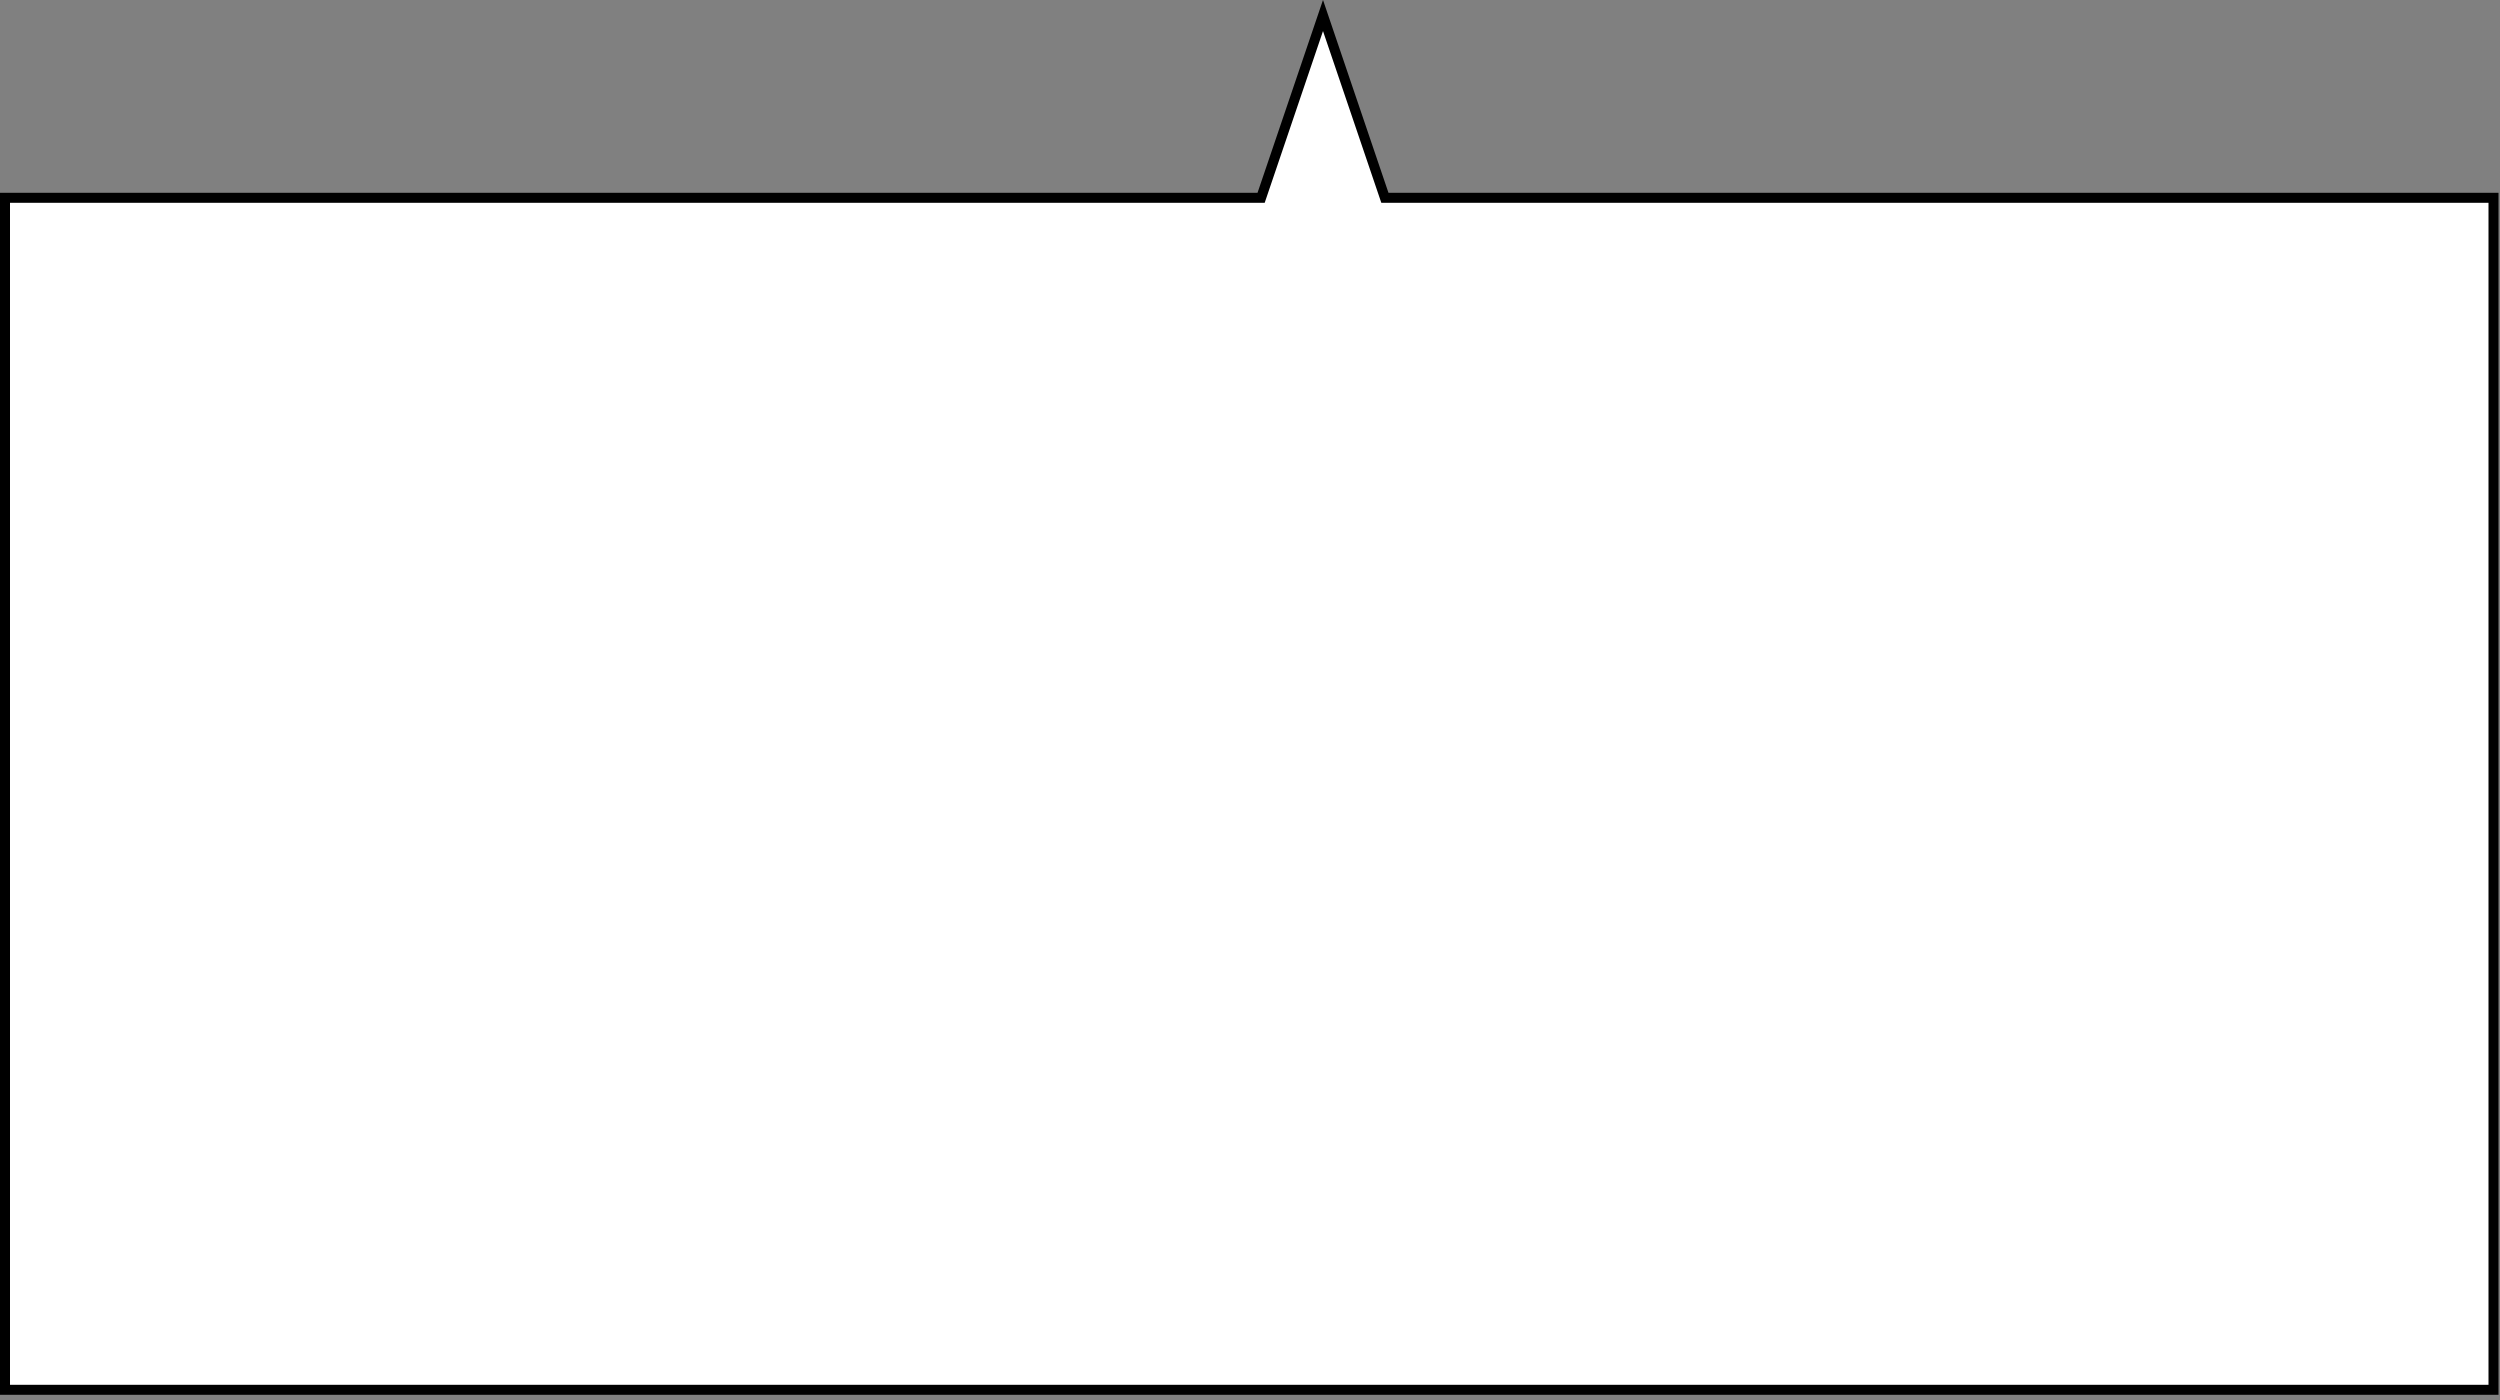 <svg width="250" height="140" viewBox="0 0 250 140" fill="none" xmlns="http://www.w3.org/2000/svg">
<rect x="0" y="0" width="250" height="140" fill="#808080" stroke="none"/>
<g clip-path="url(#clip0_3327_371)">
<path d="M0.5 19.781H126.11L132.3 1.551L138.49 19.781H249.35V138.981H0.5V19.781Z" fill="white" stroke="black" stroke-miterlimit="10"/>
</g>
<defs>
<clipPath id="clip0_3327_371">
<rect width="249.85" height="139.48" fill="white"/>
</clipPath>
</defs>
</svg>
